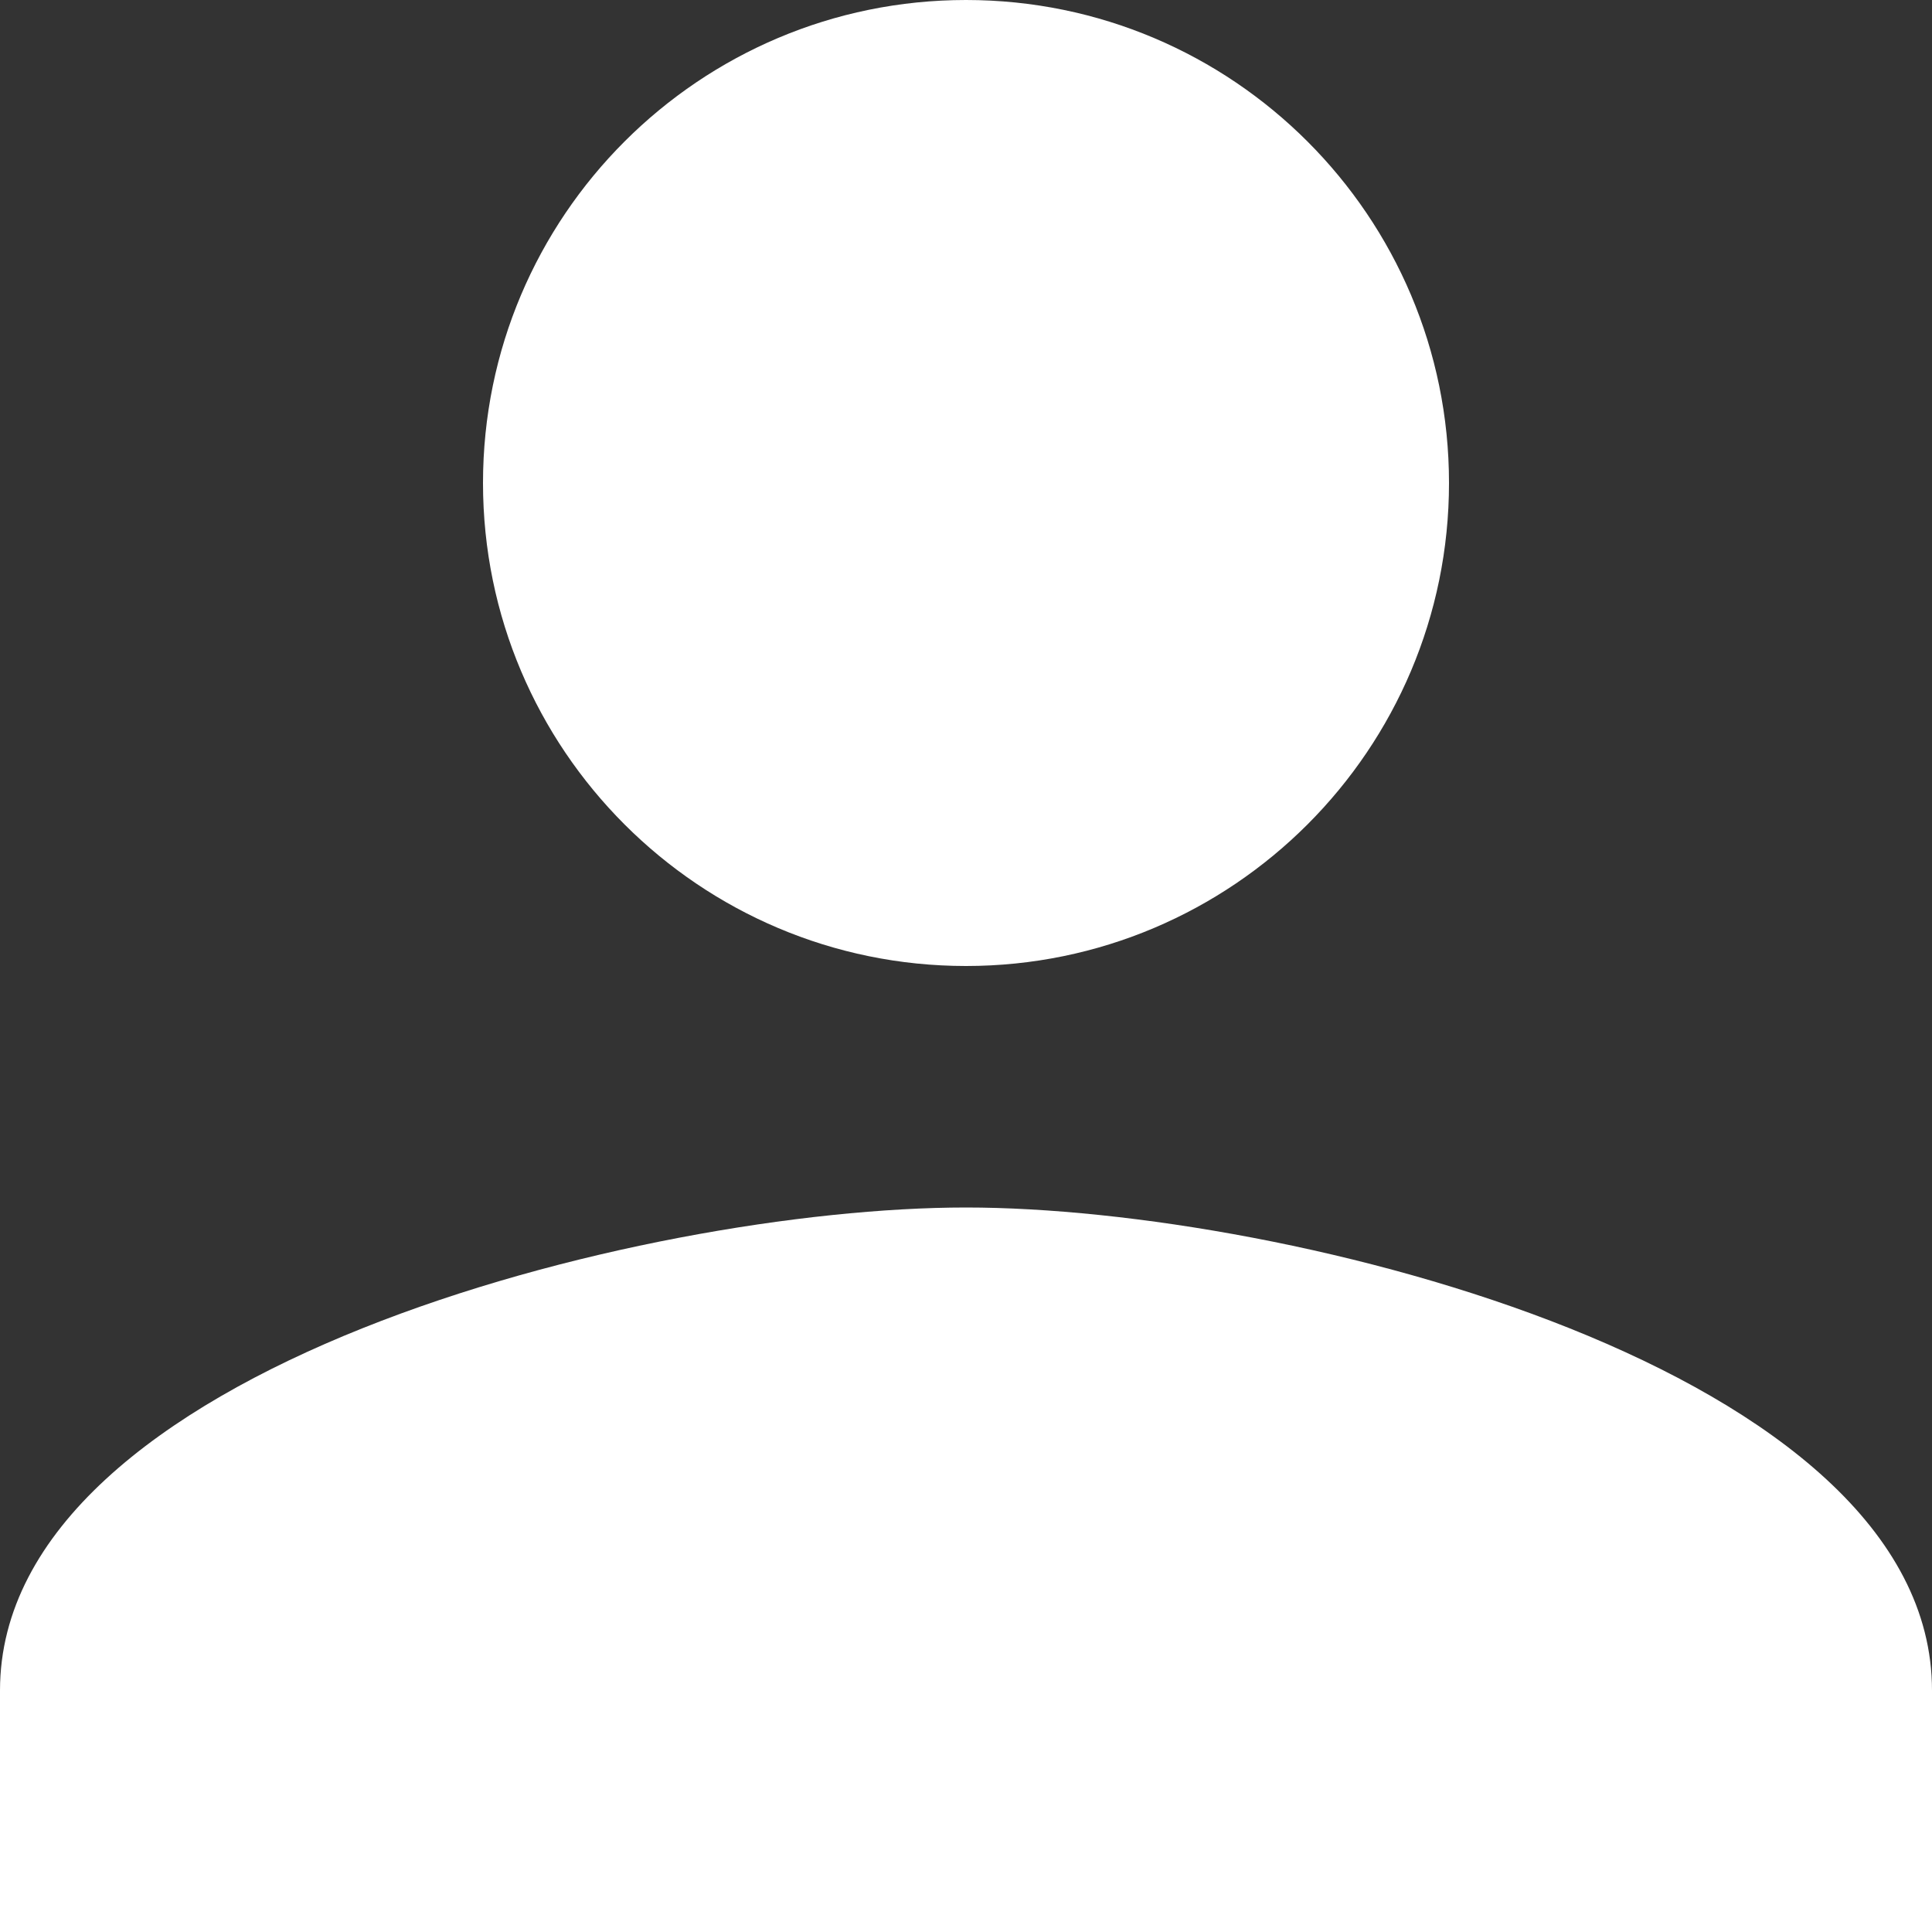 <svg xmlns="http://www.w3.org/2000/svg" width="24" height="24" viewBox="0 0 24 24">
    <rect x="0" y="0" width="24" height="24" fill="#333333" stroke="none"/>
    <g fill="none" fill-rule="evenodd">
        <g fill="#FFF">
            <path d="M1429 53c-4 0-12 2.003-12 6v3h24v-3c0-3.997-8-6-12-6m0-3c3.313 0 6-2.69 6-6 0-3.312-2.687-6-6-6-3.312 0-6 2.688-6 6 0 3.31 2.688 6 6 6" transform="translate(-1417 -38)"/>
        </g>
    </g>
</svg>
